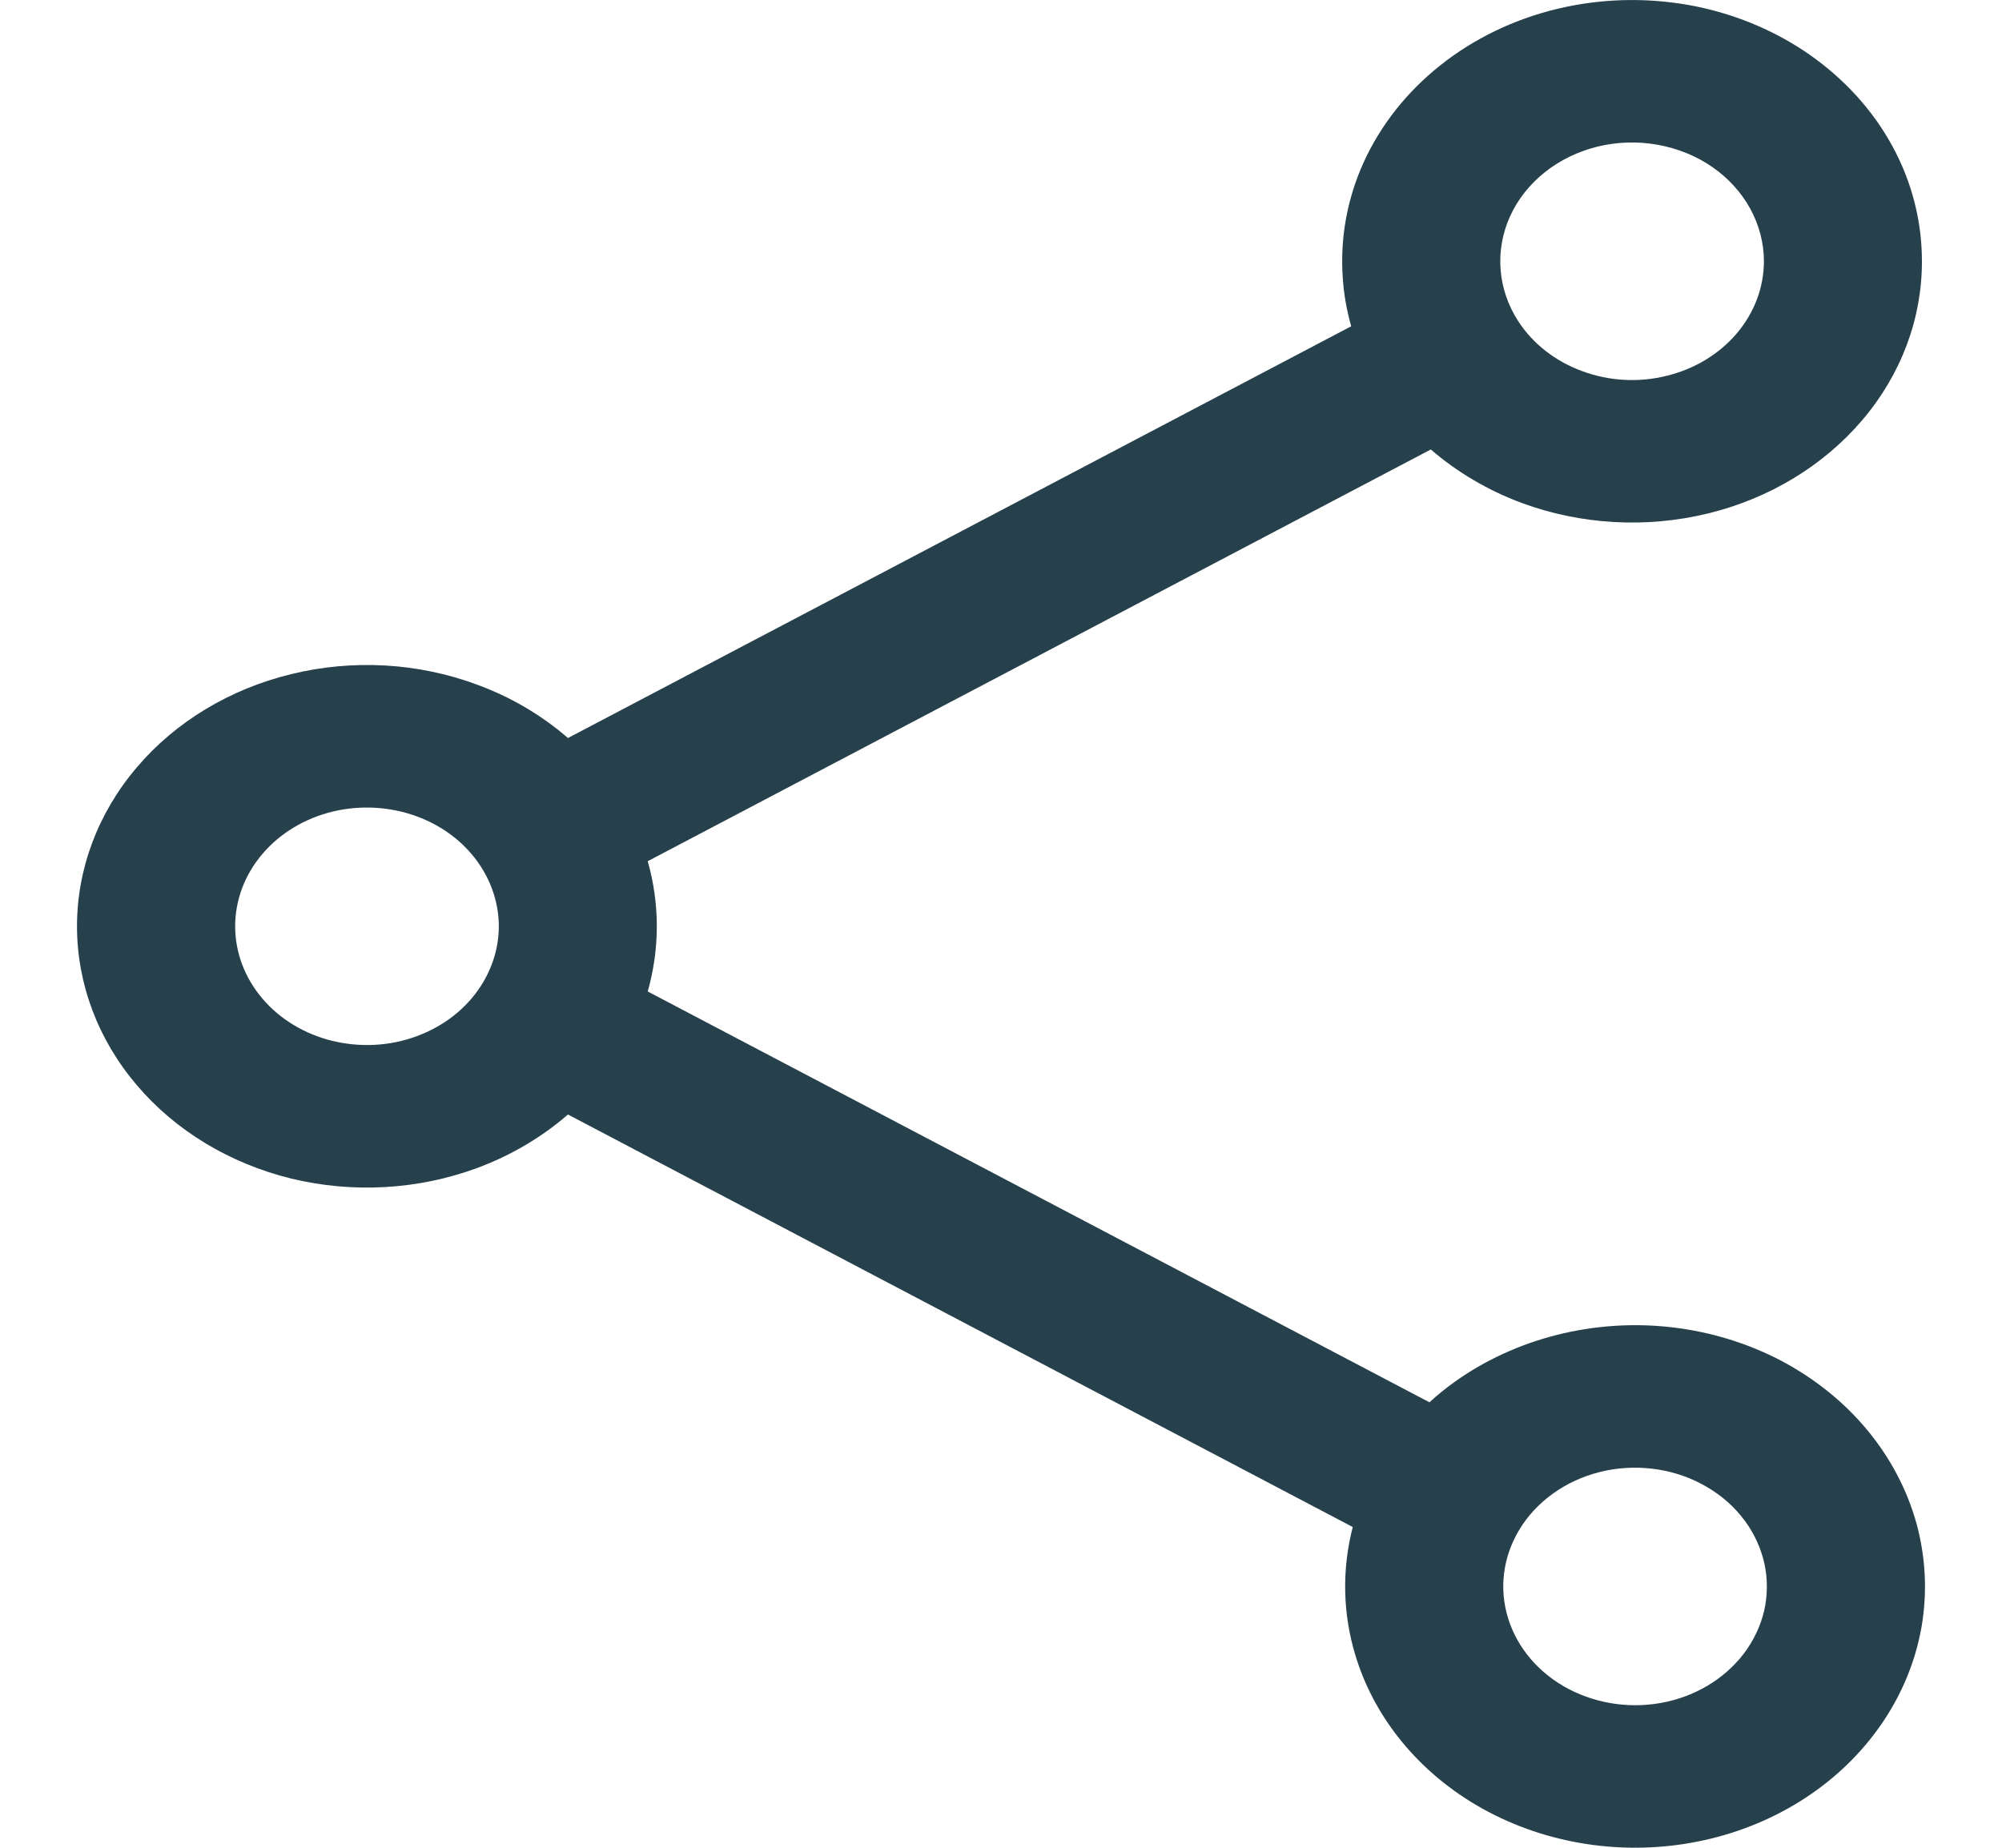 <svg width="13" height="12" viewBox="0 0 13 12" fill="none" xmlns="http://www.w3.org/2000/svg">
<path fill-rule="evenodd" clip-rule="evenodd" d="M10.106 0.059C10.385 -0.009 10.678 -0.018 10.962 0.032C11.245 0.082 11.512 0.191 11.742 0.349C11.971 0.508 12.158 0.711 12.286 0.945C12.414 1.178 12.48 1.435 12.48 1.696C12.481 2.069 12.345 2.432 12.093 2.728C11.841 3.024 11.489 3.238 11.089 3.335C10.69 3.432 10.266 3.408 9.883 3.267C9.662 3.185 9.461 3.066 9.291 2.919L4.206 5.593C4.245 5.73 4.265 5.872 4.265 6.016C4.265 6.159 4.245 6.301 4.206 6.439L9.282 9.107C9.333 9.06 9.388 9.016 9.445 8.975C9.642 8.834 9.869 8.73 10.111 8.669C10.354 8.608 10.608 8.591 10.857 8.62C11.107 8.649 11.348 8.723 11.566 8.837C11.783 8.952 11.973 9.104 12.124 9.286C12.275 9.468 12.384 9.675 12.445 9.895C12.505 10.115 12.516 10.344 12.477 10.569C12.437 10.793 12.348 11.008 12.215 11.2C11.956 11.575 11.546 11.844 11.07 11.95C10.595 12.056 10.092 11.991 9.669 11.769C9.246 11.547 8.935 11.184 8.804 10.759C8.718 10.482 8.713 10.193 8.784 9.917L3.688 7.238C3.519 7.385 3.318 7.504 3.097 7.586C2.714 7.727 2.291 7.751 1.891 7.654C1.492 7.556 1.139 7.343 0.888 7.047C0.636 6.751 0.5 6.388 0.5 6.016C0.5 5.643 0.636 5.28 0.888 4.984C1.139 4.688 1.492 4.475 1.891 4.378C2.291 4.28 2.714 4.304 3.097 4.446C3.318 4.527 3.519 4.646 3.688 4.793L8.774 2.119C8.746 2.019 8.727 1.917 8.72 1.814C8.7 1.554 8.746 1.293 8.856 1.052C8.966 0.811 9.136 0.596 9.353 0.424C9.569 0.252 9.827 0.127 10.106 0.059ZM10.763 0.94C10.634 0.917 10.501 0.921 10.374 0.952C10.248 0.983 10.13 1.04 10.032 1.118C9.933 1.197 9.856 1.294 9.806 1.404C9.756 1.514 9.735 1.632 9.744 1.75C9.753 1.868 9.792 1.983 9.858 2.085C9.953 2.232 10.099 2.346 10.273 2.41C10.447 2.475 10.64 2.486 10.821 2.441C11.003 2.397 11.163 2.3 11.277 2.166C11.392 2.031 11.454 1.866 11.454 1.696C11.454 1.578 11.423 1.461 11.365 1.355C11.307 1.249 11.222 1.156 11.118 1.084C11.014 1.012 10.892 0.963 10.763 0.94ZM2.707 5.302C2.533 5.238 2.341 5.227 2.159 5.271C1.978 5.315 1.817 5.412 1.703 5.547C1.589 5.681 1.527 5.846 1.527 6.016C1.527 6.185 1.589 6.35 1.703 6.484C1.817 6.619 1.978 6.716 2.159 6.76C2.341 6.804 2.533 6.794 2.707 6.729C2.881 6.665 3.027 6.551 3.122 6.404C3.198 6.286 3.239 6.152 3.239 6.016C3.239 5.879 3.198 5.745 3.122 5.627C3.027 5.48 2.881 5.366 2.707 5.302ZM10.726 9.538C10.613 9.525 10.498 9.532 10.387 9.56C10.277 9.588 10.174 9.635 10.084 9.7C9.995 9.764 9.92 9.844 9.866 9.934C9.759 10.111 9.733 10.317 9.793 10.51C9.853 10.704 9.994 10.868 10.186 10.969C10.379 11.07 10.607 11.1 10.823 11.052C11.039 11.004 11.226 10.881 11.344 10.711C11.404 10.623 11.445 10.526 11.463 10.424C11.48 10.322 11.476 10.218 11.448 10.118C11.42 10.018 11.371 9.923 11.302 9.841C11.234 9.758 11.147 9.689 11.048 9.637C10.95 9.585 10.84 9.551 10.726 9.538Z" fill="#26404C"/>
</svg>
